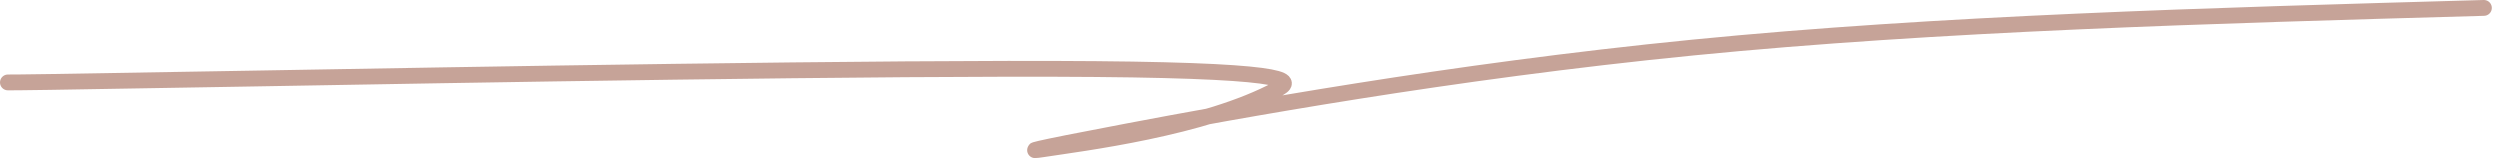 <?xml version="1.0" encoding="UTF-8"?> <svg xmlns="http://www.w3.org/2000/svg" width="158" height="10" viewBox="0 0 158 10" fill="none"><path d="M0.5 5.209C1.217 5.209 1.934 5.209 15.632 4.97C29.33 4.731 55.986 4.253 69.24 4.365C82.494 4.477 81.538 5.194 80.746 5.624C76.161 8.111 68.251 9.07 65.899 9.433C64.983 9.574 64.622 9.556 71.251 8.301C77.879 7.045 91.507 4.535 107.013 3.003C122.521 1.471 139.495 0.993 156.983 0.5" stroke="#C6A398" stroke-linecap="round"></path></svg> 